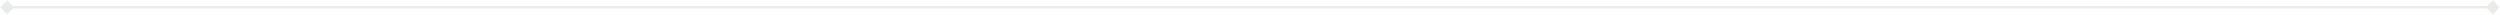 <?xml version="1.0" encoding="UTF-8"?> <svg xmlns="http://www.w3.org/2000/svg" width="1031" height="6" viewBox="0 0 1031 6" fill="none"> <path d="M0.113 3L3 5.887L5.887 3L3 0.113L0.113 3ZM1030.89 3L1028 0.113L1025.11 3L1028 5.887L1030.89 3ZM3 3.5H1028V2.5H3V3.5Z" fill="#2F3C22" fill-opacity="0.1"></path> </svg> 